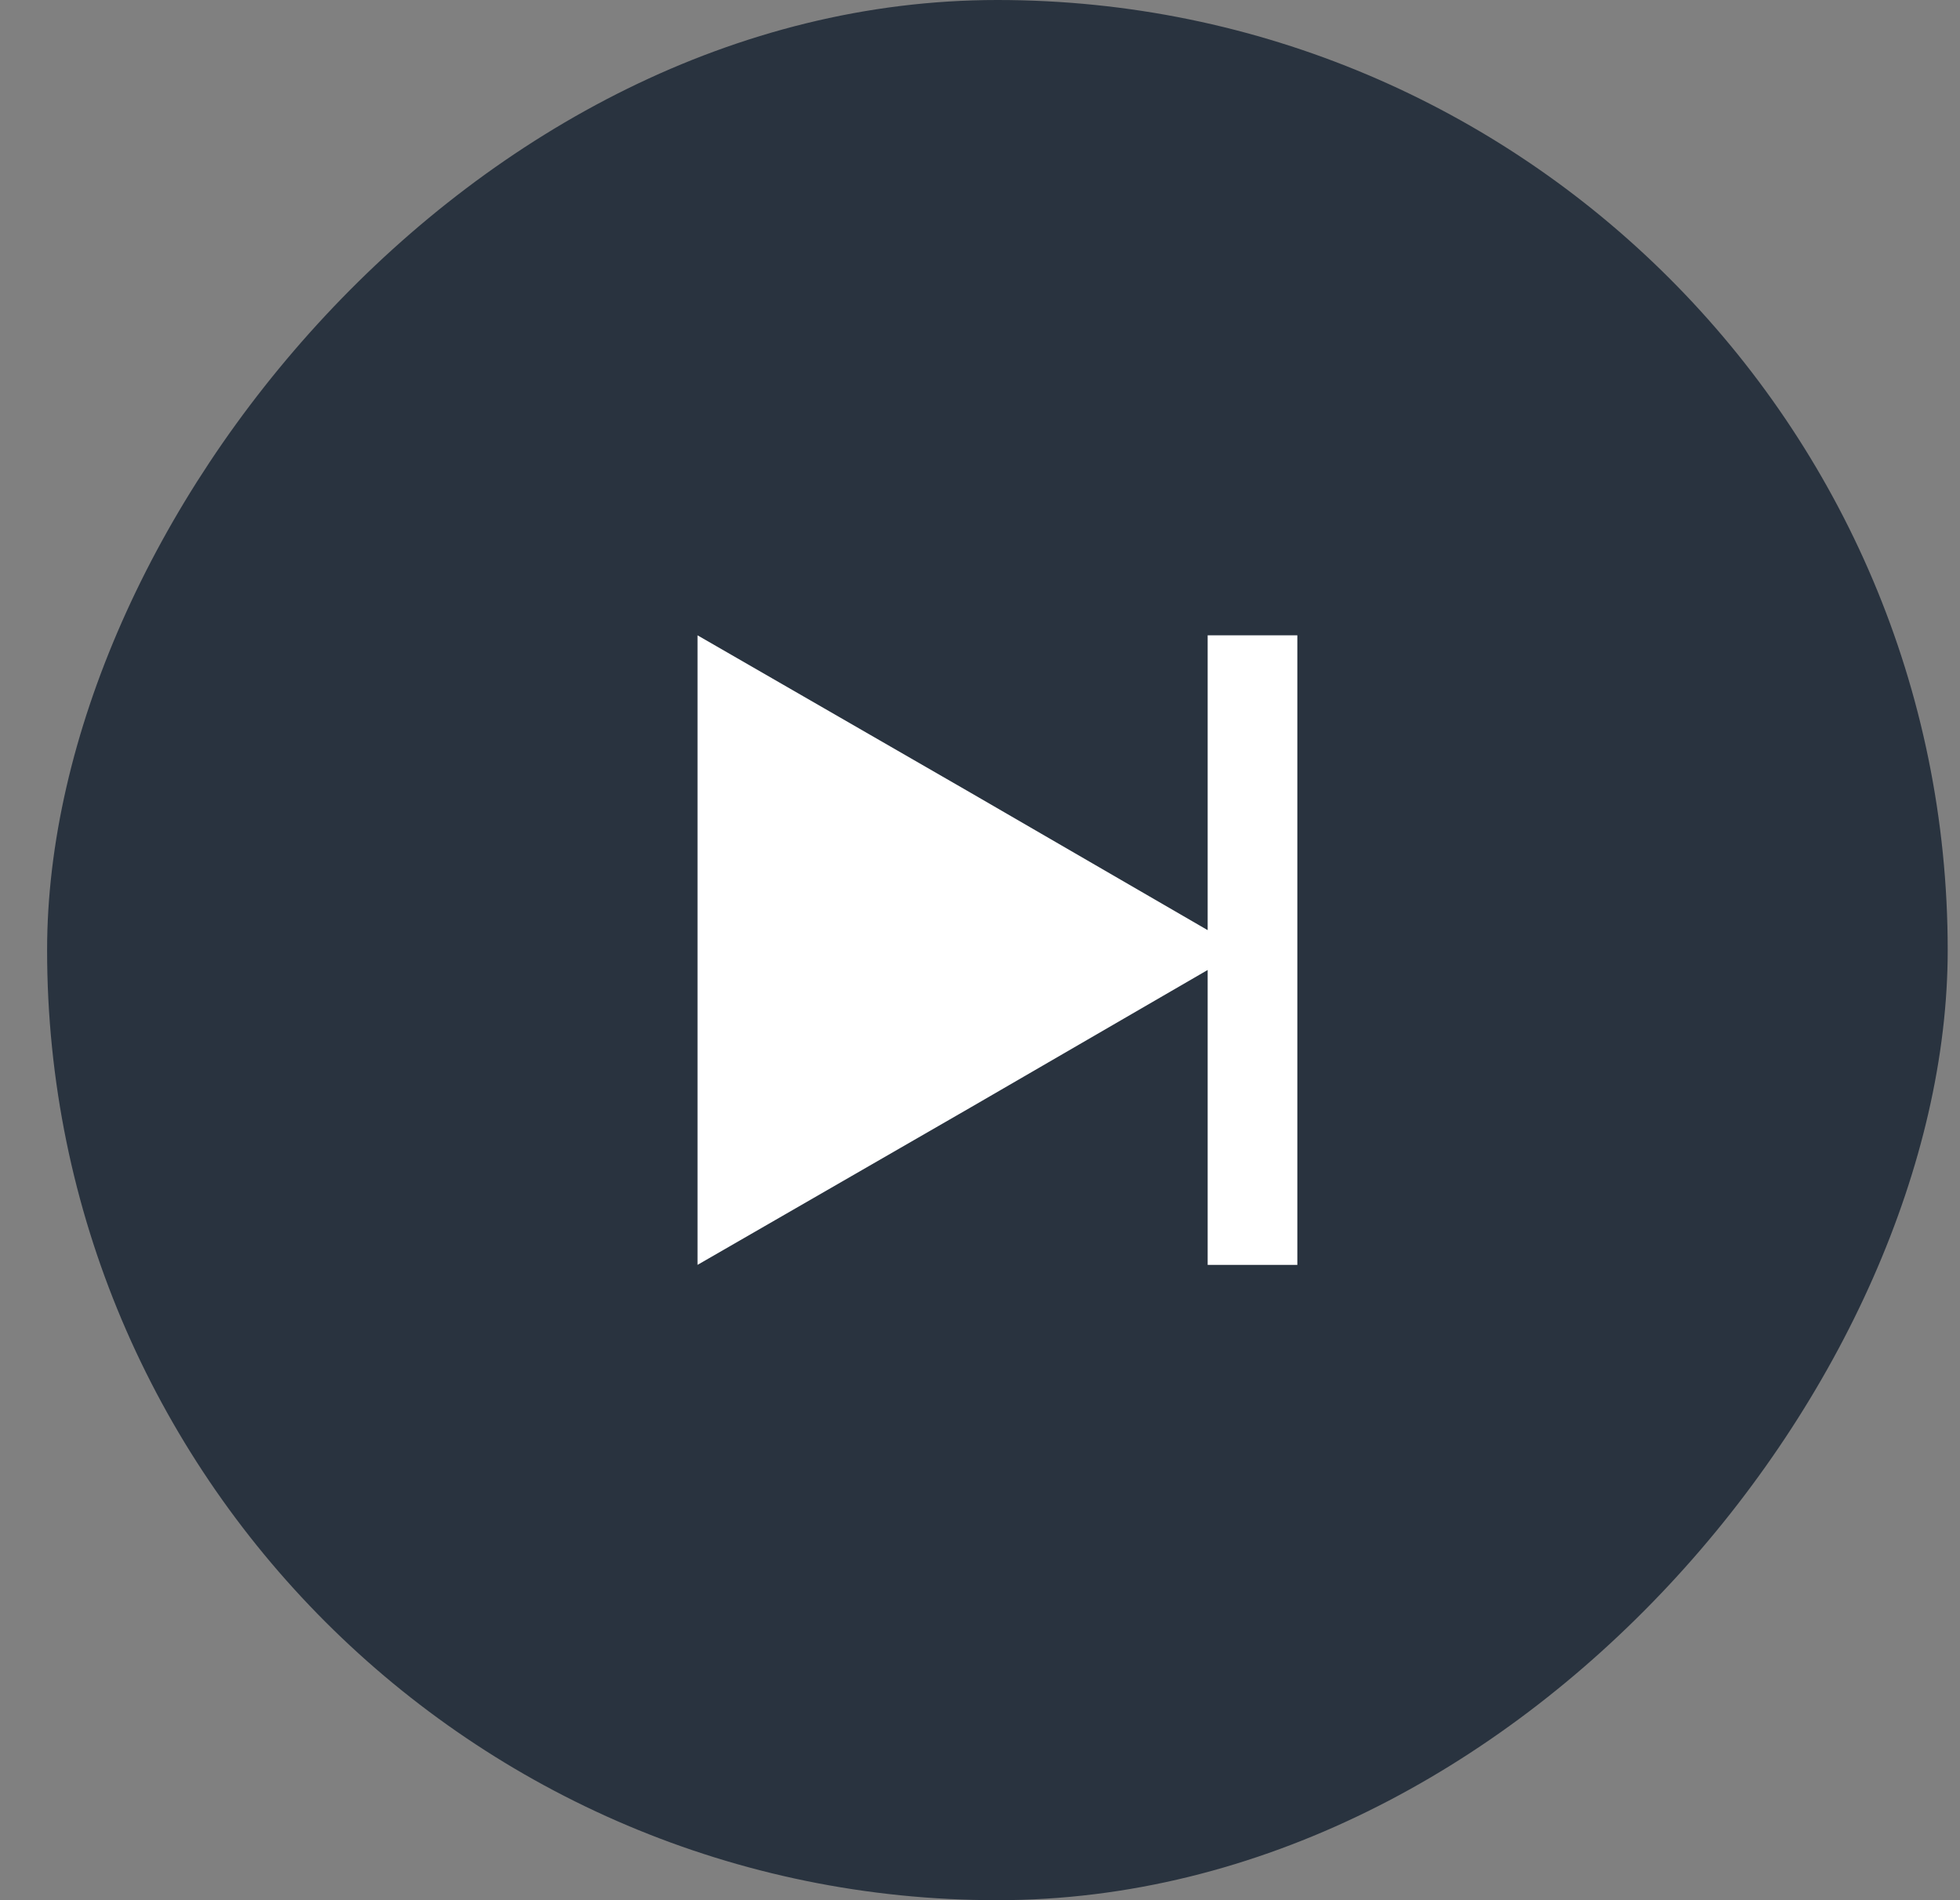 <?xml version="1.0" encoding="utf-8"?>
<svg width="33" height="32" viewBox="0 0 33 32" fill="none" xmlns="http://www.w3.org/2000/svg" class="icon-next">
  <rect x="0" y="0" width="33" height="32" fill="#808080" stroke="none"/>
  <rect width="32" height="32" rx="16" transform="matrix(-1 0 0 1 32.793 0)" fill="#29333F"/>
  <path fill-rule="evenodd" clip-rule="evenodd"
        d="M20.333 16.335L16.34 18.651L11.744 21.301V16V10.699L16.34 13.349L20.333 15.664V10.699H21.843V21.301H20.333V16.335Z"
        fill="white"/>
</svg>
